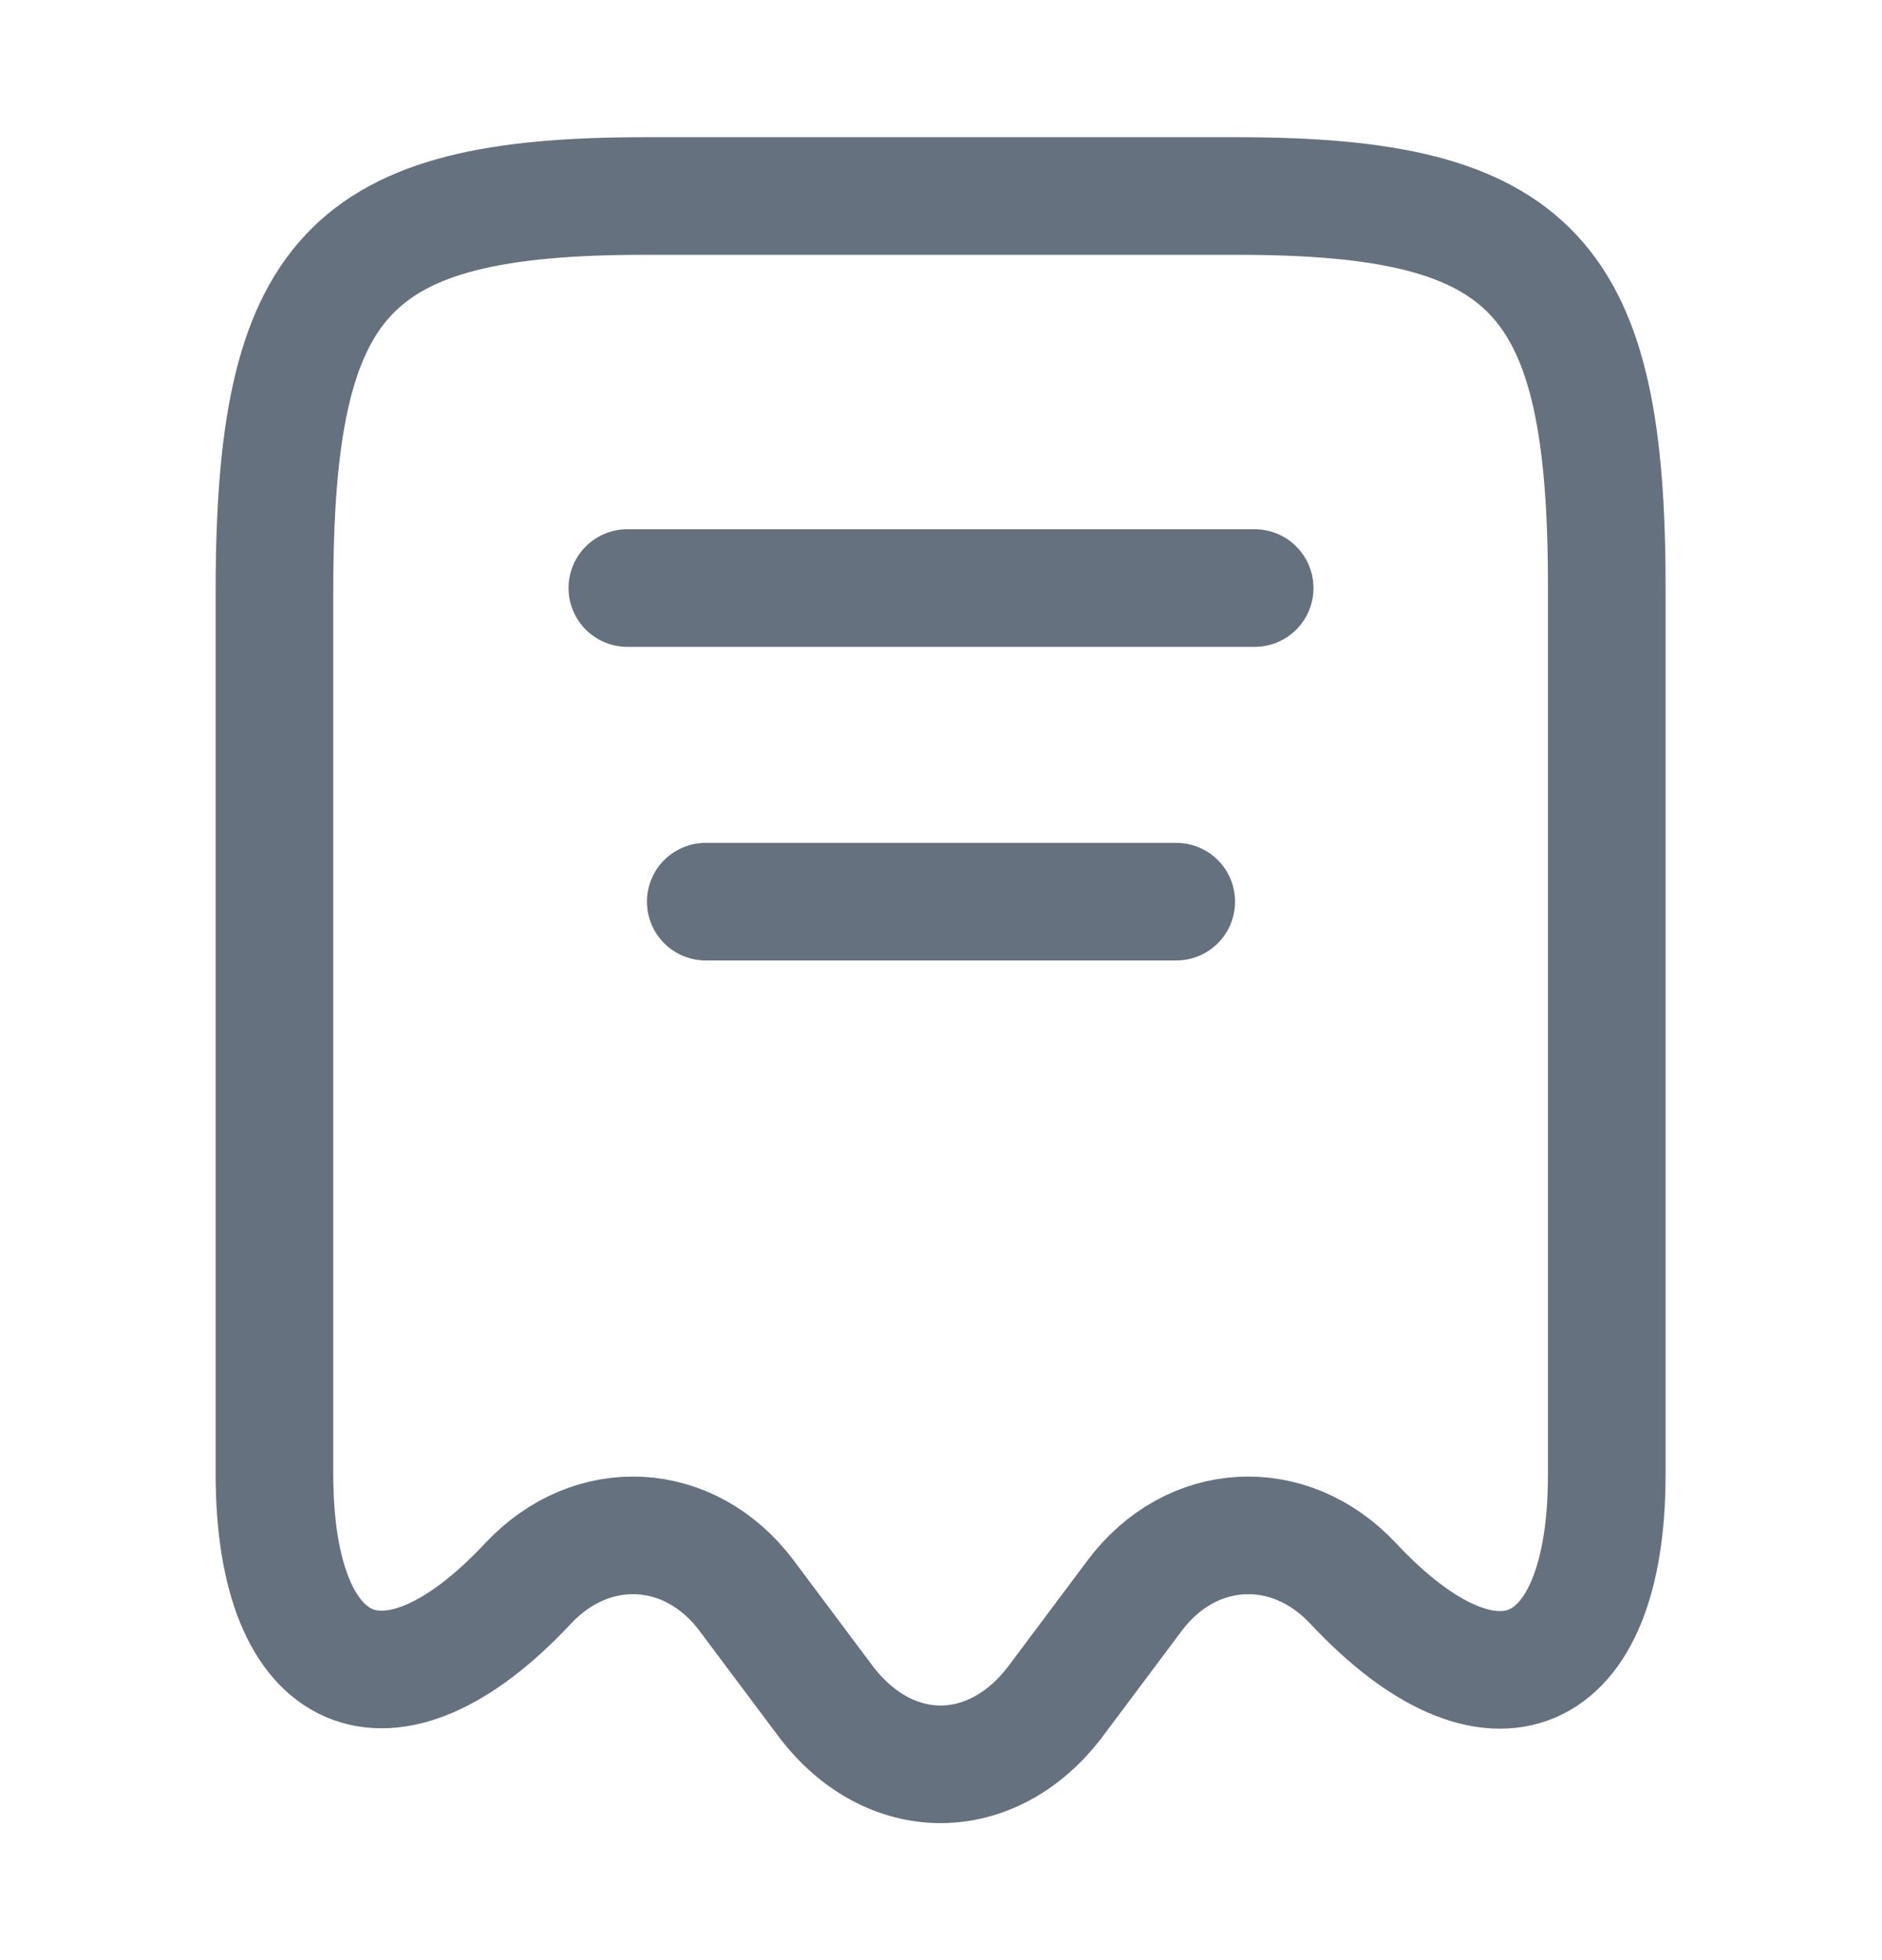 <svg width="24" height="25" viewBox="0 0 24 25" fill="none" xmlns="http://www.w3.org/2000/svg">
<path d="M6.73 20.2C7.55 19.32 8.8 19.39 9.52 20.35L10.53 21.7C11.34 22.77 12.65 22.77 13.46 21.7L14.47 20.35C15.19 19.39 16.44 19.32 17.26 20.2C19.04 22.1 20.49 21.47 20.49 18.81V7.54C20.5 3.51 19.56 2.5 15.78 2.5H8.22C4.44 2.5 3.5 3.51 3.5 7.54V18.8C3.5 21.47 4.96 22.09 6.73 20.2Z" stroke="#66717F" stroke-width="1.5" stroke-linecap="round" stroke-linejoin="round"/>
<path d="M8 7.5H16" stroke="#66717F" stroke-width="1.5" stroke-linecap="round" stroke-linejoin="round"/>
<path d="M9 11.5H15" stroke="#66717F" stroke-width="1.5" stroke-linecap="round" stroke-linejoin="round"/>
</svg>
